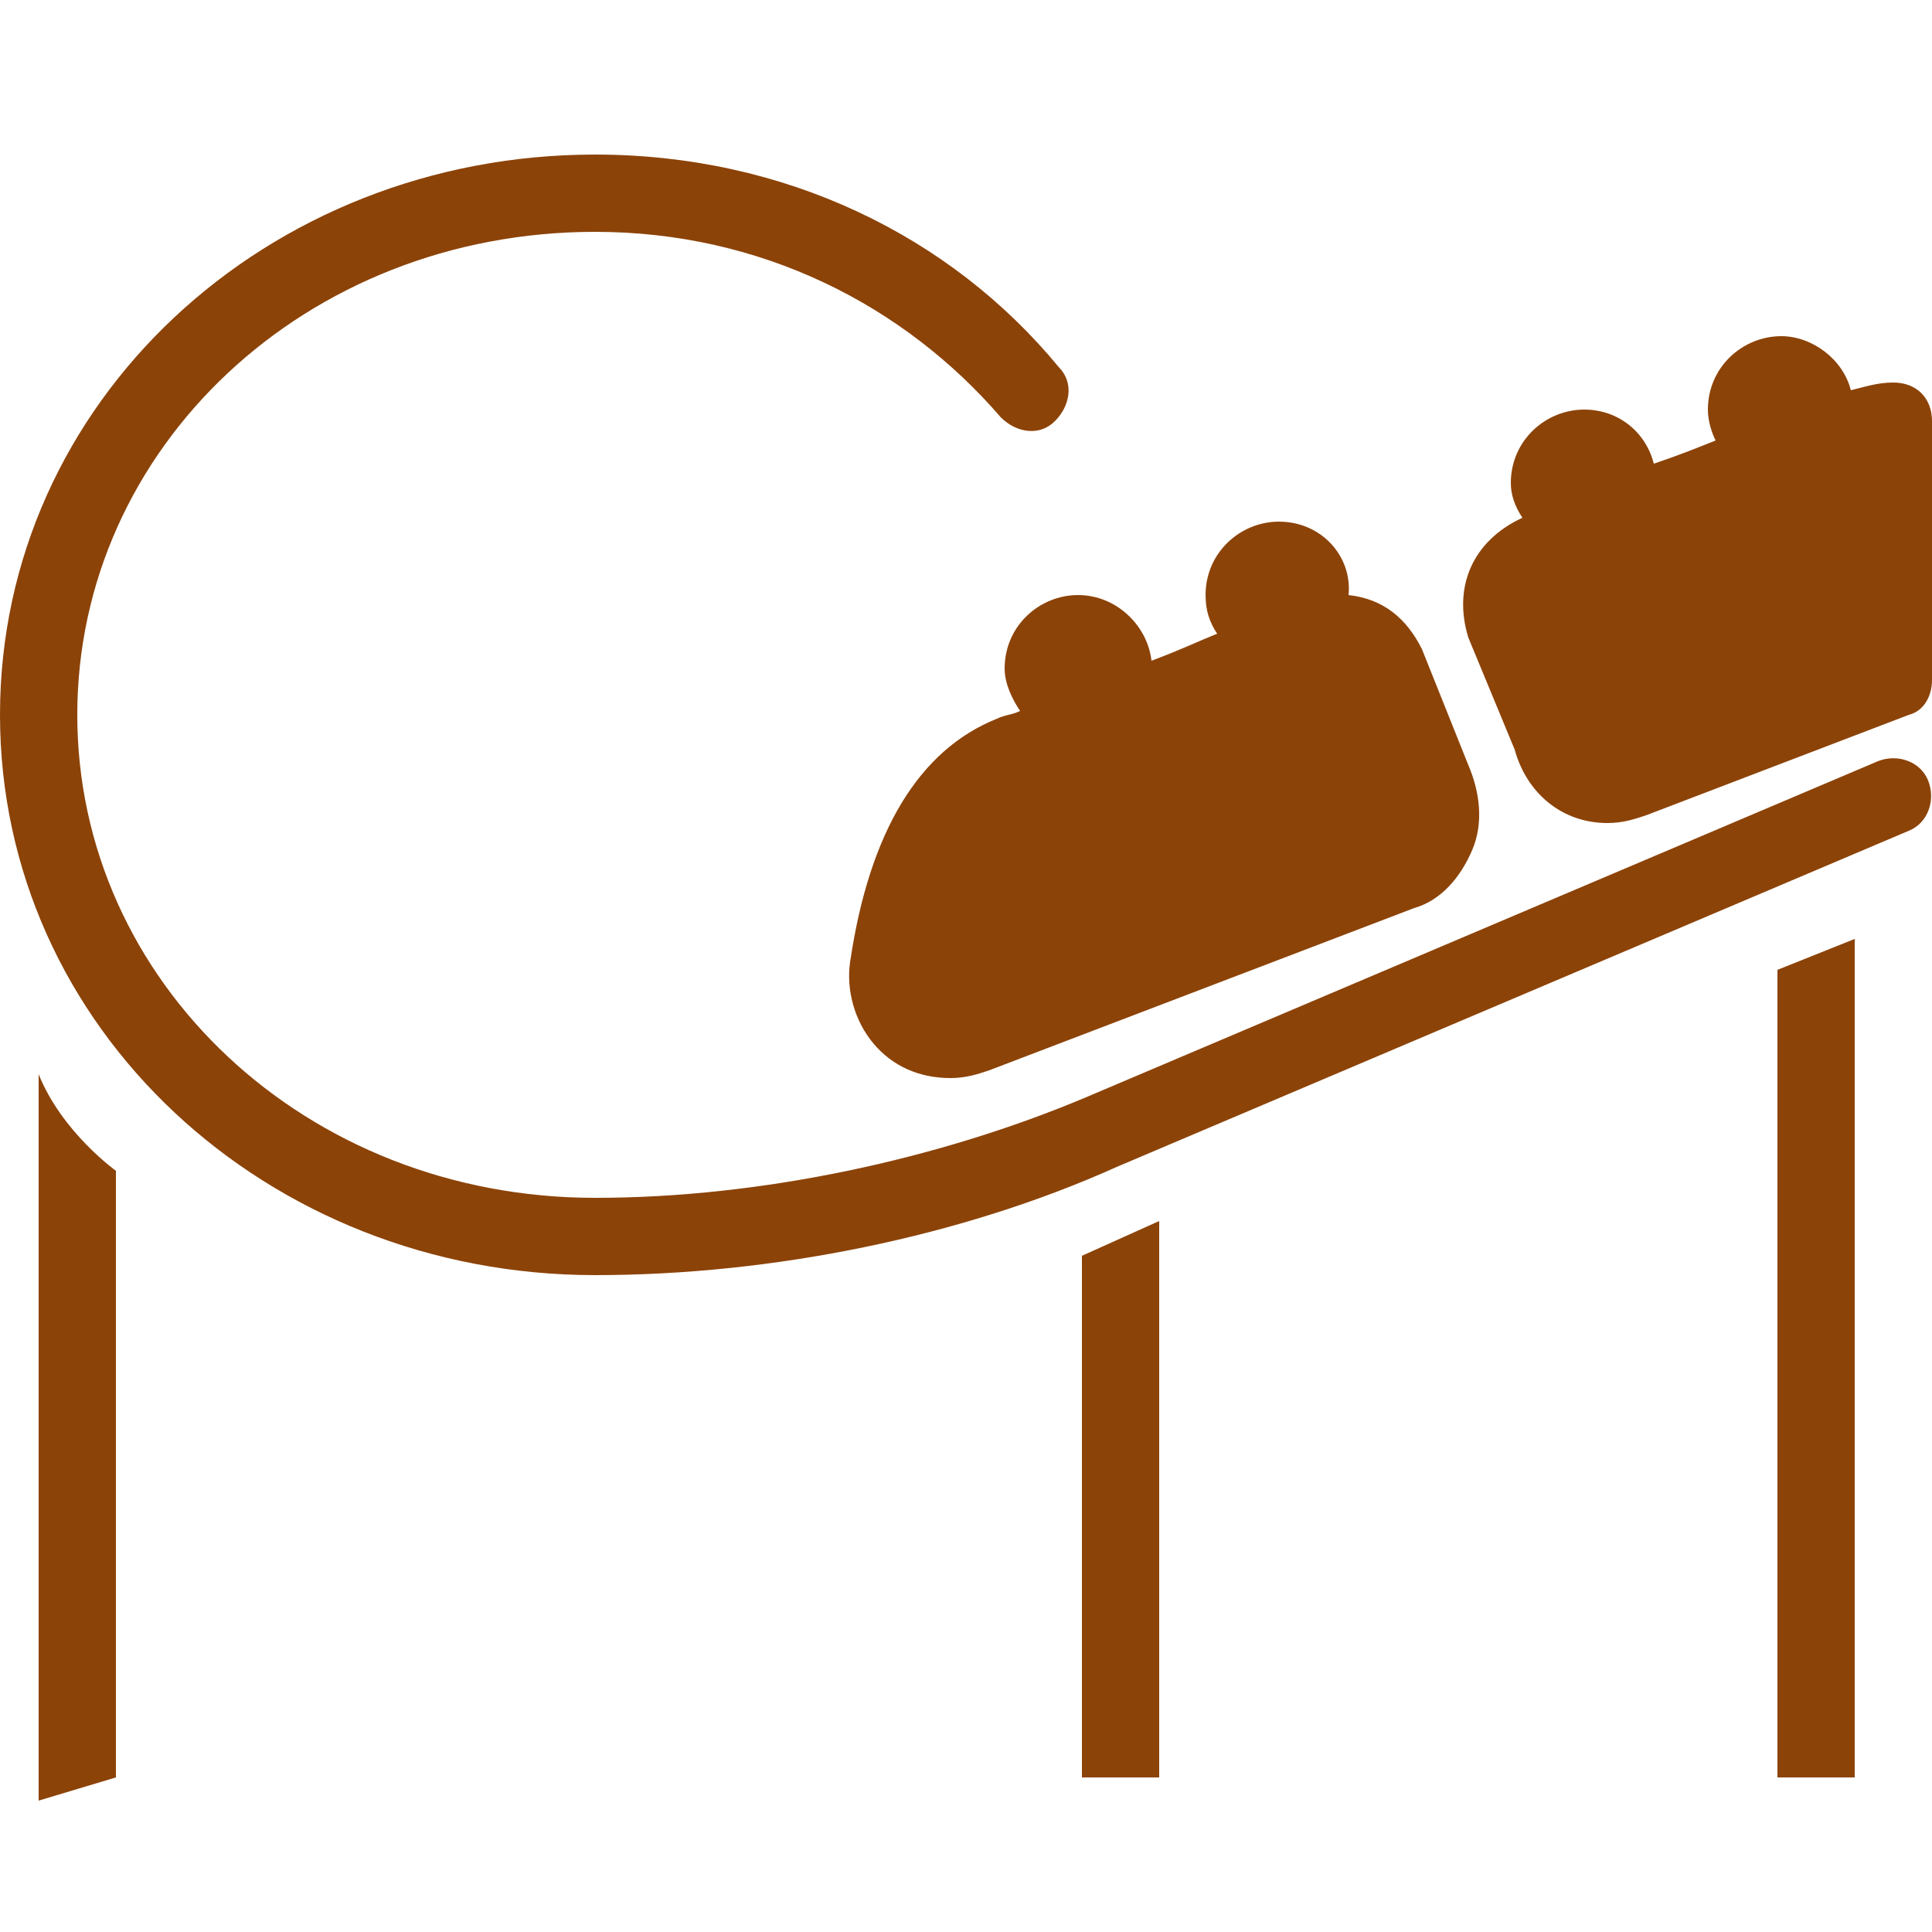 <?xml version="1.0" encoding="utf-8"?>
<!-- Generator: Adobe Illustrator 26.2.1, SVG Export Plug-In . SVG Version: 6.00 Build 0)  -->
<svg version="1.1" id="Lag_1" xmlns="http://www.w3.org/2000/svg" xmlns:xlink="http://www.w3.org/1999/xlink" x="0px" y="0px"
	 viewBox="0 0 50 50" style="enable-background:new 0 0 50 50;" xml:space="preserve">
<style type="text/css">
	.st0{fill:#8C4308;}
</style>
<path class="st0" d="M15.4,4C6.9,4,0,10.4,0,18.5S6.9,33,15.4,33c4.6,0,9.5-1,13.5-2.8l20.5-8.7c0.5-0.2,0.7-0.8,0.5-1.3
	c-0.2-0.5-0.8-0.7-1.3-0.5l-20.5,8.7C24.3,30,19.7,31,15.4,31C7.9,31,2,25.4,2,18.5S7.9,6,15.4,6c4.3,0,8,1.9,10.5,4.8
	c0.4,0.4,1,0.5,1.4,0.1s0.5-1,0.1-1.4C24.6,6.1,20.3,4,15.4,4z M46.1,8.7c-1,0-1.9,0.8-1.9,1.9c0,0.3,0.1,0.6,0.2,0.8
	c-0.5,0.2-1,0.4-1.6,0.6c-0.2-0.8-0.9-1.4-1.8-1.4c-1,0-1.9,0.8-1.9,1.9c0,0.3,0.1,0.6,0.3,0.9c-1.3,0.6-1.8,1.8-1.4,3.1l1.2,2.9
	c0.3,1.1,1.2,1.9,2.4,1.9c0.4,0,0.7-0.1,1-0.2l6.8-2.6c0.4-0.1,0.6-0.5,0.6-0.9v-6.7c0-0.6-0.4-1-1-1c-0.4,0-0.7,0.1-1.1,0.2
	C47.7,9.3,46.9,8.7,46.1,8.7z M33.1,13.5c-1,0-1.9,0.8-1.9,1.9c0,0.4,0.1,0.7,0.3,1c-0.5,0.2-0.9,0.4-1.7,0.7
	c-0.1-0.9-0.9-1.7-1.9-1.7c-1,0-1.9,0.8-1.9,1.9c0,0.4,0.2,0.8,0.4,1.1c-0.2,0.1-0.4,0.1-0.6,0.2c-2,0.8-3.3,2.9-3.8,6.3
	c-0.1,0.7,0.1,1.5,0.6,2.1c0.5,0.6,1.2,0.9,2,0.9c0.4,0,0.7-0.1,1-0.2l11-4.2c0.7-0.2,1.2-0.8,1.5-1.5c0.3-0.7,0.2-1.5-0.1-2.2
	l-1.2-3c-0.4-0.8-1-1.3-1.9-1.4v0C35,14.4,34.2,13.5,33.1,13.5z M48,24.3l-2,0.8V46h2V24.3z M1,27.8v18.8L3,46V30.3
	C3,30.3,1.6,29.3,1,27.8z M30,31.6l-2,0.9V46h2V31.6z"/>
</svg>
